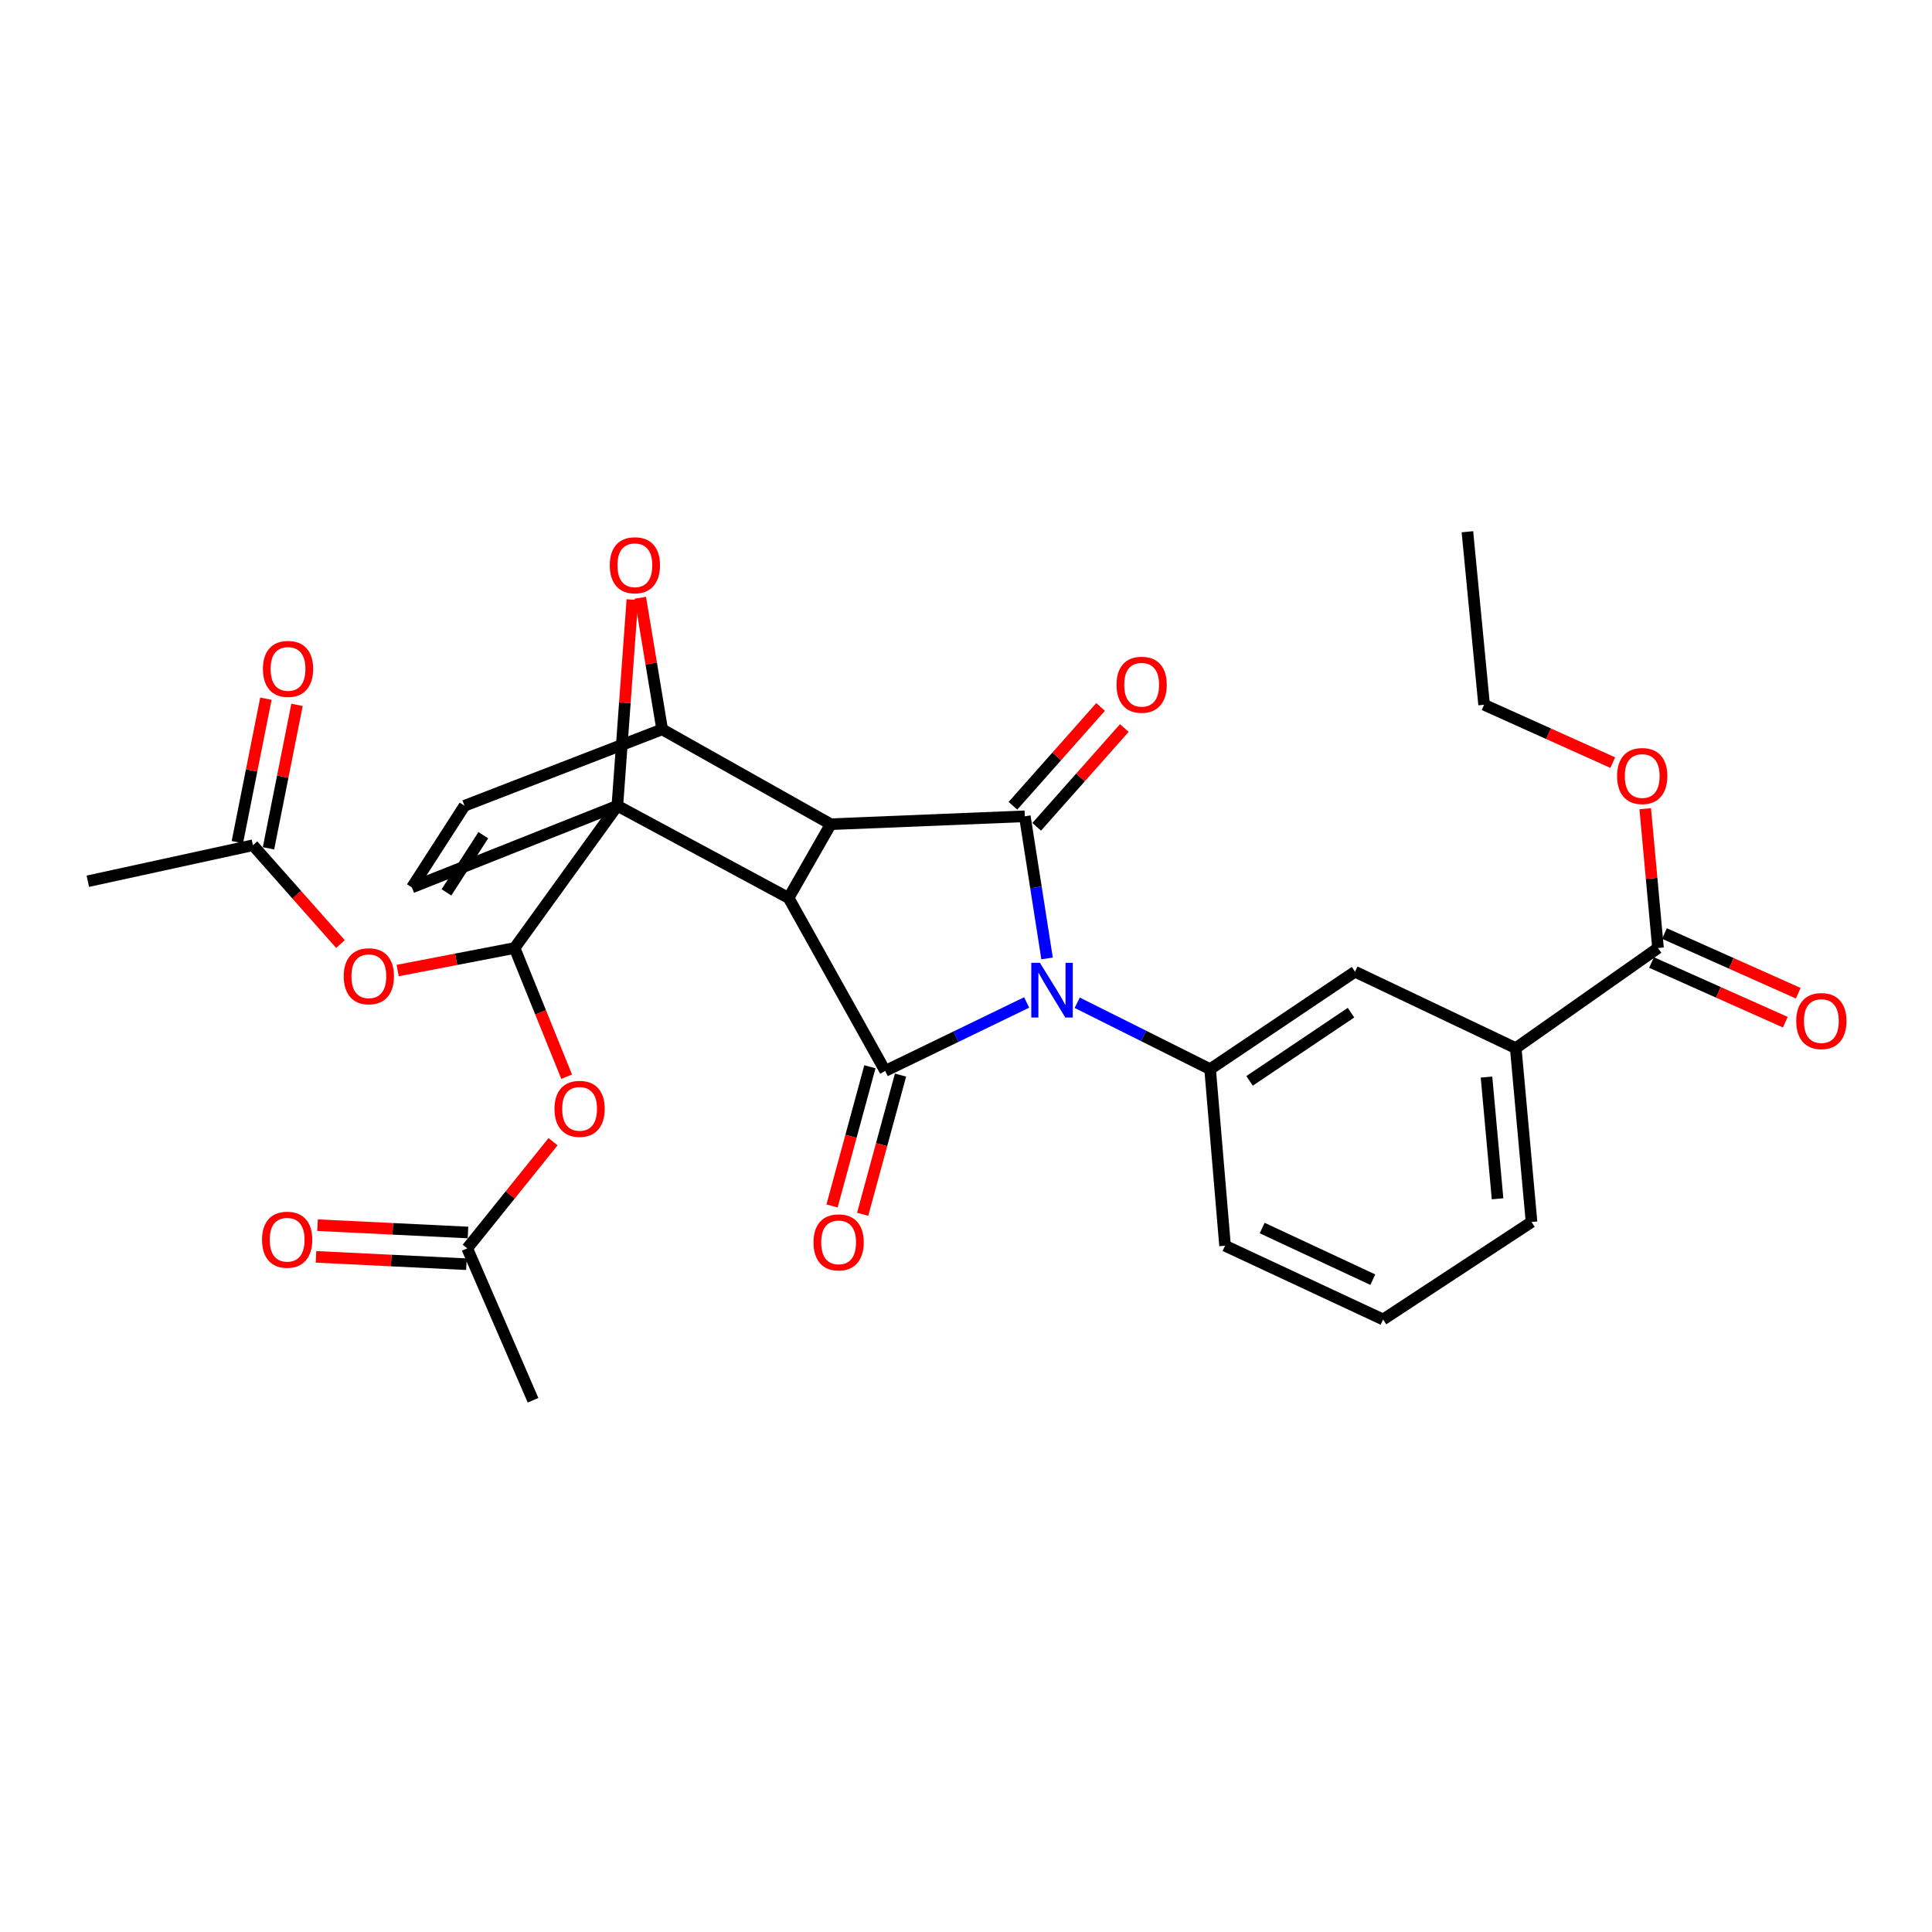 <?xml version='1.0' encoding='iso-8859-1'?>
<svg version='1.1' baseProfile='full'
              xmlns='http://www.w3.org/2000/svg'
                      xmlns:rdkit='http://www.rdkit.org/xml'
                      xmlns:xlink='http://www.w3.org/1999/xlink'
                  xml:space='preserve'
width='1000px' height='1000px' viewBox='0 0 1000 1000'>
<!-- END OF HEADER -->
<rect style='opacity:1.0;fill:#FFFFFF;stroke:none' width='1000' height='1000' x='0' y='0'> </rect>
<path class='bond-0' d='M 319.544,417.056 L 408.173,464.769' style='fill:none;fill-rule:evenodd;stroke:#000000;stroke-width:6px;stroke-linecap:butt;stroke-linejoin:miter;stroke-opacity:1' />
<path class='bond-5' d='M 319.544,417.056 L 323.428,363.716' style='fill:none;fill-rule:evenodd;stroke:#000000;stroke-width:6px;stroke-linecap:butt;stroke-linejoin:miter;stroke-opacity:1' />
<path class='bond-5' d='M 323.428,363.716 L 327.312,310.376' style='fill:none;fill-rule:evenodd;stroke:#FF0000;stroke-width:6px;stroke-linecap:butt;stroke-linejoin:miter;stroke-opacity:1' />
<path class='bond-6' d='M 319.544,417.056 L 266.347,490.693' style='fill:none;fill-rule:evenodd;stroke:#000000;stroke-width:6px;stroke-linecap:butt;stroke-linejoin:miter;stroke-opacity:1' />
<path class='bond-9' d='M 319.544,417.056 L 213.186,459.331' style='fill:none;fill-rule:evenodd;stroke:#000000;stroke-width:6px;stroke-linecap:butt;stroke-linejoin:miter;stroke-opacity:1' />
<path class='bond-2' d='M 408.173,464.769 L 429.99,426.61' style='fill:none;fill-rule:evenodd;stroke:#000000;stroke-width:6px;stroke-linecap:butt;stroke-linejoin:miter;stroke-opacity:1' />
<path class='bond-3' d='M 408.173,464.769 L 458.186,554.311' style='fill:none;fill-rule:evenodd;stroke:#000000;stroke-width:6px;stroke-linecap:butt;stroke-linejoin:miter;stroke-opacity:1' />
<path class='bond-1' d='M 531.395,518.87 L 494.791,536.59' style='fill:none;fill-rule:evenodd;stroke:#0000FF;stroke-width:6px;stroke-linecap:butt;stroke-linejoin:miter;stroke-opacity:1' />
<path class='bond-1' d='M 494.791,536.59 L 458.186,554.311' style='fill:none;fill-rule:evenodd;stroke:#000000;stroke-width:6px;stroke-linecap:butt;stroke-linejoin:miter;stroke-opacity:1' />
<path class='bond-8' d='M 557.56,519.02 L 591.958,536.209' style='fill:none;fill-rule:evenodd;stroke:#0000FF;stroke-width:6px;stroke-linecap:butt;stroke-linejoin:miter;stroke-opacity:1' />
<path class='bond-8' d='M 591.958,536.209 L 626.355,553.398' style='fill:none;fill-rule:evenodd;stroke:#000000;stroke-width:6px;stroke-linecap:butt;stroke-linejoin:miter;stroke-opacity:1' />
<path class='bond-33' d='M 541.96,496.073 L 536.203,459.293' style='fill:none;fill-rule:evenodd;stroke:#0000FF;stroke-width:6px;stroke-linecap:butt;stroke-linejoin:miter;stroke-opacity:1' />
<path class='bond-33' d='M 536.203,459.293 L 530.445,422.512' style='fill:none;fill-rule:evenodd;stroke:#000000;stroke-width:6px;stroke-linecap:butt;stroke-linejoin:miter;stroke-opacity:1' />
<path class='bond-4' d='M 429.99,426.61 L 530.445,422.512' style='fill:none;fill-rule:evenodd;stroke:#000000;stroke-width:6px;stroke-linecap:butt;stroke-linejoin:miter;stroke-opacity:1' />
<path class='bond-32' d='M 429.99,426.61 L 342.73,377.509' style='fill:none;fill-rule:evenodd;stroke:#000000;stroke-width:6px;stroke-linecap:butt;stroke-linejoin:miter;stroke-opacity:1' />
<path class='bond-16' d='M 450.262,552.155 L 440.463,588.175' style='fill:none;fill-rule:evenodd;stroke:#000000;stroke-width:6px;stroke-linecap:butt;stroke-linejoin:miter;stroke-opacity:1' />
<path class='bond-16' d='M 440.463,588.175 L 430.665,624.194' style='fill:none;fill-rule:evenodd;stroke:#FF0000;stroke-width:6px;stroke-linecap:butt;stroke-linejoin:miter;stroke-opacity:1' />
<path class='bond-16' d='M 466.11,556.466 L 456.312,592.486' style='fill:none;fill-rule:evenodd;stroke:#000000;stroke-width:6px;stroke-linecap:butt;stroke-linejoin:miter;stroke-opacity:1' />
<path class='bond-16' d='M 456.312,592.486 L 446.514,628.506' style='fill:none;fill-rule:evenodd;stroke:#FF0000;stroke-width:6px;stroke-linecap:butt;stroke-linejoin:miter;stroke-opacity:1' />
<path class='bond-17' d='M 536.589,427.962 L 559.268,402.391' style='fill:none;fill-rule:evenodd;stroke:#000000;stroke-width:6px;stroke-linecap:butt;stroke-linejoin:miter;stroke-opacity:1' />
<path class='bond-17' d='M 559.268,402.391 L 581.947,376.82' style='fill:none;fill-rule:evenodd;stroke:#FF0000;stroke-width:6px;stroke-linecap:butt;stroke-linejoin:miter;stroke-opacity:1' />
<path class='bond-17' d='M 524.301,417.063 L 546.98,391.492' style='fill:none;fill-rule:evenodd;stroke:#000000;stroke-width:6px;stroke-linecap:butt;stroke-linejoin:miter;stroke-opacity:1' />
<path class='bond-17' d='M 546.98,391.492 L 569.659,365.921' style='fill:none;fill-rule:evenodd;stroke:#FF0000;stroke-width:6px;stroke-linecap:butt;stroke-linejoin:miter;stroke-opacity:1' />
<path class='bond-7' d='M 331.423,309.408 L 337.077,343.459' style='fill:none;fill-rule:evenodd;stroke:#FF0000;stroke-width:6px;stroke-linecap:butt;stroke-linejoin:miter;stroke-opacity:1' />
<path class='bond-7' d='M 337.077,343.459 L 342.73,377.509' style='fill:none;fill-rule:evenodd;stroke:#000000;stroke-width:6px;stroke-linecap:butt;stroke-linejoin:miter;stroke-opacity:1' />
<path class='bond-11' d='M 266.347,490.693 L 236.09,496.523' style='fill:none;fill-rule:evenodd;stroke:#000000;stroke-width:6px;stroke-linecap:butt;stroke-linejoin:miter;stroke-opacity:1' />
<path class='bond-11' d='M 236.09,496.523 L 205.833,502.353' style='fill:none;fill-rule:evenodd;stroke:#FF0000;stroke-width:6px;stroke-linecap:butt;stroke-linejoin:miter;stroke-opacity:1' />
<path class='bond-12' d='M 266.347,490.693 L 279.822,523.993' style='fill:none;fill-rule:evenodd;stroke:#000000;stroke-width:6px;stroke-linecap:butt;stroke-linejoin:miter;stroke-opacity:1' />
<path class='bond-12' d='M 279.822,523.993 L 293.297,557.293' style='fill:none;fill-rule:evenodd;stroke:#FF0000;stroke-width:6px;stroke-linecap:butt;stroke-linejoin:miter;stroke-opacity:1' />
<path class='bond-31' d='M 342.73,377.509 L 240.442,417.056' style='fill:none;fill-rule:evenodd;stroke:#000000;stroke-width:6px;stroke-linecap:butt;stroke-linejoin:miter;stroke-opacity:1' />
<path class='bond-14' d='M 626.355,553.398 L 701.361,502.956' style='fill:none;fill-rule:evenodd;stroke:#000000;stroke-width:6px;stroke-linecap:butt;stroke-linejoin:miter;stroke-opacity:1' />
<path class='bond-14' d='M 646.772,559.461 L 699.276,524.152' style='fill:none;fill-rule:evenodd;stroke:#000000;stroke-width:6px;stroke-linecap:butt;stroke-linejoin:miter;stroke-opacity:1' />
<path class='bond-24' d='M 626.355,553.398 L 634.084,644.783' style='fill:none;fill-rule:evenodd;stroke:#000000;stroke-width:6px;stroke-linecap:butt;stroke-linejoin:miter;stroke-opacity:1' />
<path class='bond-10' d='M 213.186,459.331 L 240.442,417.056' style='fill:none;fill-rule:evenodd;stroke:#000000;stroke-width:6px;stroke-linecap:butt;stroke-linejoin:miter;stroke-opacity:1' />
<path class='bond-10' d='M 231.079,461.89 L 250.158,432.297' style='fill:none;fill-rule:evenodd;stroke:#000000;stroke-width:6px;stroke-linecap:butt;stroke-linejoin:miter;stroke-opacity:1' />
<path class='bond-18' d='M 176.225,488.646 L 153.571,463.071' style='fill:none;fill-rule:evenodd;stroke:#FF0000;stroke-width:6px;stroke-linecap:butt;stroke-linejoin:miter;stroke-opacity:1' />
<path class='bond-18' d='M 153.571,463.071 L 130.917,437.495' style='fill:none;fill-rule:evenodd;stroke:#000000;stroke-width:6px;stroke-linecap:butt;stroke-linejoin:miter;stroke-opacity:1' />
<path class='bond-19' d='M 286.255,590.935 L 264.042,618.539' style='fill:none;fill-rule:evenodd;stroke:#FF0000;stroke-width:6px;stroke-linecap:butt;stroke-linejoin:miter;stroke-opacity:1' />
<path class='bond-19' d='M 264.042,618.539 L 241.829,646.142' style='fill:none;fill-rule:evenodd;stroke:#000000;stroke-width:6px;stroke-linecap:butt;stroke-linejoin:miter;stroke-opacity:1' />
<path class='bond-13' d='M 858.179,490.693 L 784.542,542.512' style='fill:none;fill-rule:evenodd;stroke:#000000;stroke-width:6px;stroke-linecap:butt;stroke-linejoin:miter;stroke-opacity:1' />
<path class='bond-20' d='M 854.833,498.192 L 889.451,513.637' style='fill:none;fill-rule:evenodd;stroke:#000000;stroke-width:6px;stroke-linecap:butt;stroke-linejoin:miter;stroke-opacity:1' />
<path class='bond-20' d='M 889.451,513.637 L 924.069,529.082' style='fill:none;fill-rule:evenodd;stroke:#FF0000;stroke-width:6px;stroke-linecap:butt;stroke-linejoin:miter;stroke-opacity:1' />
<path class='bond-20' d='M 861.525,483.193 L 896.143,498.638' style='fill:none;fill-rule:evenodd;stroke:#000000;stroke-width:6px;stroke-linecap:butt;stroke-linejoin:miter;stroke-opacity:1' />
<path class='bond-20' d='M 896.143,498.638 L 930.761,514.082' style='fill:none;fill-rule:evenodd;stroke:#FF0000;stroke-width:6px;stroke-linecap:butt;stroke-linejoin:miter;stroke-opacity:1' />
<path class='bond-23' d='M 858.179,490.693 L 854.871,454.64' style='fill:none;fill-rule:evenodd;stroke:#000000;stroke-width:6px;stroke-linecap:butt;stroke-linejoin:miter;stroke-opacity:1' />
<path class='bond-23' d='M 854.871,454.64 L 851.563,418.586' style='fill:none;fill-rule:evenodd;stroke:#FF0000;stroke-width:6px;stroke-linecap:butt;stroke-linejoin:miter;stroke-opacity:1' />
<path class='bond-15' d='M 701.361,502.956 L 784.542,542.512' style='fill:none;fill-rule:evenodd;stroke:#000000;stroke-width:6px;stroke-linecap:butt;stroke-linejoin:miter;stroke-opacity:1' />
<path class='bond-34' d='M 784.542,542.512 L 792.718,632.501' style='fill:none;fill-rule:evenodd;stroke:#000000;stroke-width:6px;stroke-linecap:butt;stroke-linejoin:miter;stroke-opacity:1' />
<path class='bond-34' d='M 769.411,557.497 L 775.135,620.489' style='fill:none;fill-rule:evenodd;stroke:#000000;stroke-width:6px;stroke-linecap:butt;stroke-linejoin:miter;stroke-opacity:1' />
<path class='bond-22' d='M 138.972,439.097 L 146.356,401.967' style='fill:none;fill-rule:evenodd;stroke:#000000;stroke-width:6px;stroke-linecap:butt;stroke-linejoin:miter;stroke-opacity:1' />
<path class='bond-22' d='M 146.356,401.967 L 153.74,364.838' style='fill:none;fill-rule:evenodd;stroke:#FF0000;stroke-width:6px;stroke-linecap:butt;stroke-linejoin:miter;stroke-opacity:1' />
<path class='bond-22' d='M 122.863,435.893 L 130.247,398.764' style='fill:none;fill-rule:evenodd;stroke:#000000;stroke-width:6px;stroke-linecap:butt;stroke-linejoin:miter;stroke-opacity:1' />
<path class='bond-22' d='M 130.247,398.764 L 137.631,361.634' style='fill:none;fill-rule:evenodd;stroke:#FF0000;stroke-width:6px;stroke-linecap:butt;stroke-linejoin:miter;stroke-opacity:1' />
<path class='bond-27' d='M 130.917,437.495 L 45.455,456.128' style='fill:none;fill-rule:evenodd;stroke:#000000;stroke-width:6px;stroke-linecap:butt;stroke-linejoin:miter;stroke-opacity:1' />
<path class='bond-21' d='M 242.229,637.94 L 203.295,636.041' style='fill:none;fill-rule:evenodd;stroke:#000000;stroke-width:6px;stroke-linecap:butt;stroke-linejoin:miter;stroke-opacity:1' />
<path class='bond-21' d='M 203.295,636.041 L 164.361,634.143' style='fill:none;fill-rule:evenodd;stroke:#FF0000;stroke-width:6px;stroke-linecap:butt;stroke-linejoin:miter;stroke-opacity:1' />
<path class='bond-21' d='M 241.429,654.345 L 202.495,652.447' style='fill:none;fill-rule:evenodd;stroke:#000000;stroke-width:6px;stroke-linecap:butt;stroke-linejoin:miter;stroke-opacity:1' />
<path class='bond-21' d='M 202.495,652.447 L 163.561,650.548' style='fill:none;fill-rule:evenodd;stroke:#FF0000;stroke-width:6px;stroke-linecap:butt;stroke-linejoin:miter;stroke-opacity:1' />
<path class='bond-28' d='M 241.829,646.142 L 275.901,724.77' style='fill:none;fill-rule:evenodd;stroke:#000000;stroke-width:6px;stroke-linecap:butt;stroke-linejoin:miter;stroke-opacity:1' />
<path class='bond-29' d='M 834.76,394.733 L 801.466,379.756' style='fill:none;fill-rule:evenodd;stroke:#FF0000;stroke-width:6px;stroke-linecap:butt;stroke-linejoin:miter;stroke-opacity:1' />
<path class='bond-29' d='M 801.466,379.756 L 768.172,364.78' style='fill:none;fill-rule:evenodd;stroke:#000000;stroke-width:6px;stroke-linecap:butt;stroke-linejoin:miter;stroke-opacity:1' />
<path class='bond-26' d='M 634.084,644.783 L 715.888,682.961' style='fill:none;fill-rule:evenodd;stroke:#000000;stroke-width:6px;stroke-linecap:butt;stroke-linejoin:miter;stroke-opacity:1' />
<path class='bond-26' d='M 653.301,635.626 L 710.563,662.351' style='fill:none;fill-rule:evenodd;stroke:#000000;stroke-width:6px;stroke-linecap:butt;stroke-linejoin:miter;stroke-opacity:1' />
<path class='bond-25' d='M 792.718,632.501 L 715.888,682.961' style='fill:none;fill-rule:evenodd;stroke:#000000;stroke-width:6px;stroke-linecap:butt;stroke-linejoin:miter;stroke-opacity:1' />
<path class='bond-30' d='M 768.172,364.78 L 759.531,275.23' style='fill:none;fill-rule:evenodd;stroke:#000000;stroke-width:6px;stroke-linecap:butt;stroke-linejoin:miter;stroke-opacity:1' />
<path  class='atom-2' d='M 538.274 498.35
L 547.554 513.35
Q 548.474 514.83, 549.954 517.51
Q 551.434 520.19, 551.514 520.35
L 551.514 498.35
L 555.274 498.35
L 555.274 526.67
L 551.394 526.67
L 541.434 510.27
Q 540.274 508.35, 539.034 506.15
Q 537.834 503.95, 537.474 503.27
L 537.474 526.67
L 533.794 526.67
L 533.794 498.35
L 538.274 498.35
' fill='#0000FF'/>
<path  class='atom-6' d='M 315.614 292.574
Q 315.614 285.774, 318.974 281.974
Q 322.334 278.174, 328.614 278.174
Q 334.894 278.174, 338.254 281.974
Q 341.614 285.774, 341.614 292.574
Q 341.614 299.454, 338.214 303.374
Q 334.814 307.254, 328.614 307.254
Q 322.374 307.254, 318.974 303.374
Q 315.614 299.494, 315.614 292.574
M 328.614 304.054
Q 332.934 304.054, 335.254 301.174
Q 337.614 298.254, 337.614 292.574
Q 337.614 287.014, 335.254 284.214
Q 332.934 281.374, 328.614 281.374
Q 324.294 281.374, 321.934 284.174
Q 319.614 286.974, 319.614 292.574
Q 319.614 298.294, 321.934 301.174
Q 324.294 304.054, 328.614 304.054
' fill='#FF0000'/>
<path  class='atom-12' d='M 177.912 505.308
Q 177.912 498.508, 181.272 494.708
Q 184.632 490.908, 190.912 490.908
Q 197.192 490.908, 200.552 494.708
Q 203.912 498.508, 203.912 505.308
Q 203.912 512.188, 200.512 516.108
Q 197.112 519.988, 190.912 519.988
Q 184.672 519.988, 181.272 516.108
Q 177.912 512.228, 177.912 505.308
M 190.912 516.788
Q 195.232 516.788, 197.552 513.908
Q 199.912 510.988, 199.912 505.308
Q 199.912 499.748, 197.552 496.948
Q 195.232 494.108, 190.912 494.108
Q 186.592 494.108, 184.232 496.908
Q 181.912 499.708, 181.912 505.308
Q 181.912 511.028, 184.232 513.908
Q 186.592 516.788, 190.912 516.788
' fill='#FF0000'/>
<path  class='atom-13' d='M 286.999 573.936
Q 286.999 567.136, 290.359 563.336
Q 293.719 559.536, 299.999 559.536
Q 306.279 559.536, 309.639 563.336
Q 312.999 567.136, 312.999 573.936
Q 312.999 580.816, 309.599 584.736
Q 306.199 588.616, 299.999 588.616
Q 293.759 588.616, 290.359 584.736
Q 286.999 580.856, 286.999 573.936
M 299.999 585.416
Q 304.319 585.416, 306.639 582.536
Q 308.999 579.616, 308.999 573.936
Q 308.999 568.376, 306.639 565.576
Q 304.319 562.736, 299.999 562.736
Q 295.679 562.736, 293.319 565.536
Q 290.999 568.336, 290.999 573.936
Q 290.999 579.656, 293.319 582.536
Q 295.679 585.416, 299.999 585.416
' fill='#FF0000'/>
<path  class='atom-17' d='M 421.069 643.047
Q 421.069 636.247, 424.429 632.447
Q 427.789 628.647, 434.069 628.647
Q 440.349 628.647, 443.709 632.447
Q 447.069 636.247, 447.069 643.047
Q 447.069 649.927, 443.669 653.847
Q 440.269 657.727, 434.069 657.727
Q 427.829 657.727, 424.429 653.847
Q 421.069 649.967, 421.069 643.047
M 434.069 654.527
Q 438.389 654.527, 440.709 651.647
Q 443.069 648.727, 443.069 643.047
Q 443.069 637.487, 440.709 634.687
Q 438.389 631.847, 434.069 631.847
Q 429.749 631.847, 427.389 634.647
Q 425.069 637.447, 425.069 643.047
Q 425.069 648.767, 427.389 651.647
Q 429.749 654.527, 434.069 654.527
' fill='#FF0000'/>
<path  class='atom-18' d='M 577.915 354.412
Q 577.915 347.612, 581.275 343.812
Q 584.635 340.012, 590.915 340.012
Q 597.195 340.012, 600.555 343.812
Q 603.915 347.612, 603.915 354.412
Q 603.915 361.292, 600.515 365.212
Q 597.115 369.092, 590.915 369.092
Q 584.675 369.092, 581.275 365.212
Q 577.915 361.332, 577.915 354.412
M 590.915 365.892
Q 595.235 365.892, 597.555 363.012
Q 599.915 360.092, 599.915 354.412
Q 599.915 348.852, 597.555 346.052
Q 595.235 343.212, 590.915 343.212
Q 586.595 343.212, 584.235 346.012
Q 581.915 348.812, 581.915 354.412
Q 581.915 360.132, 584.235 363.012
Q 586.595 365.892, 590.915 365.892
' fill='#FF0000'/>
<path  class='atom-21' d='M 929.729 528.495
Q 929.729 521.695, 933.089 517.895
Q 936.449 514.095, 942.729 514.095
Q 949.009 514.095, 952.369 517.895
Q 955.729 521.695, 955.729 528.495
Q 955.729 535.375, 952.329 539.295
Q 948.929 543.175, 942.729 543.175
Q 936.489 543.175, 933.089 539.295
Q 929.729 535.415, 929.729 528.495
M 942.729 539.975
Q 947.049 539.975, 949.369 537.095
Q 951.729 534.175, 951.729 528.495
Q 951.729 522.935, 949.369 520.135
Q 947.049 517.295, 942.729 517.295
Q 938.409 517.295, 936.049 520.095
Q 933.729 522.895, 933.729 528.495
Q 933.729 534.215, 936.049 537.095
Q 938.409 539.975, 942.729 539.975
' fill='#FF0000'/>
<path  class='atom-22' d='M 135.628 641.678
Q 135.628 634.878, 138.988 631.078
Q 142.348 627.278, 148.628 627.278
Q 154.908 627.278, 158.268 631.078
Q 161.628 634.878, 161.628 641.678
Q 161.628 648.558, 158.228 652.478
Q 154.828 656.358, 148.628 656.358
Q 142.388 656.358, 138.988 652.478
Q 135.628 648.598, 135.628 641.678
M 148.628 653.158
Q 152.948 653.158, 155.268 650.278
Q 157.628 647.358, 157.628 641.678
Q 157.628 636.118, 155.268 633.318
Q 152.948 630.478, 148.628 630.478
Q 144.308 630.478, 141.948 633.278
Q 139.628 636.078, 139.628 641.678
Q 139.628 647.398, 141.948 650.278
Q 144.308 653.158, 148.628 653.158
' fill='#FF0000'/>
<path  class='atom-23' d='M 136.085 346.227
Q 136.085 339.427, 139.445 335.627
Q 142.805 331.827, 149.085 331.827
Q 155.365 331.827, 158.725 335.627
Q 162.085 339.427, 162.085 346.227
Q 162.085 353.107, 158.685 357.027
Q 155.285 360.907, 149.085 360.907
Q 142.845 360.907, 139.445 357.027
Q 136.085 353.147, 136.085 346.227
M 149.085 357.707
Q 153.405 357.707, 155.725 354.827
Q 158.085 351.907, 158.085 346.227
Q 158.085 340.667, 155.725 337.867
Q 153.405 335.027, 149.085 335.027
Q 144.765 335.027, 142.405 337.827
Q 140.085 340.627, 140.085 346.227
Q 140.085 351.947, 142.405 354.827
Q 144.765 357.707, 149.085 357.707
' fill='#FF0000'/>
<path  class='atom-24' d='M 837.003 401.669
Q 837.003 394.869, 840.363 391.069
Q 843.723 387.269, 850.003 387.269
Q 856.283 387.269, 859.643 391.069
Q 863.003 394.869, 863.003 401.669
Q 863.003 408.549, 859.603 412.469
Q 856.203 416.349, 850.003 416.349
Q 843.763 416.349, 840.363 412.469
Q 837.003 408.589, 837.003 401.669
M 850.003 413.149
Q 854.323 413.149, 856.643 410.269
Q 859.003 407.349, 859.003 401.669
Q 859.003 396.109, 856.643 393.309
Q 854.323 390.469, 850.003 390.469
Q 845.683 390.469, 843.323 393.269
Q 841.003 396.069, 841.003 401.669
Q 841.003 407.389, 843.323 410.269
Q 845.683 413.149, 850.003 413.149
' fill='#FF0000'/>
</svg>

